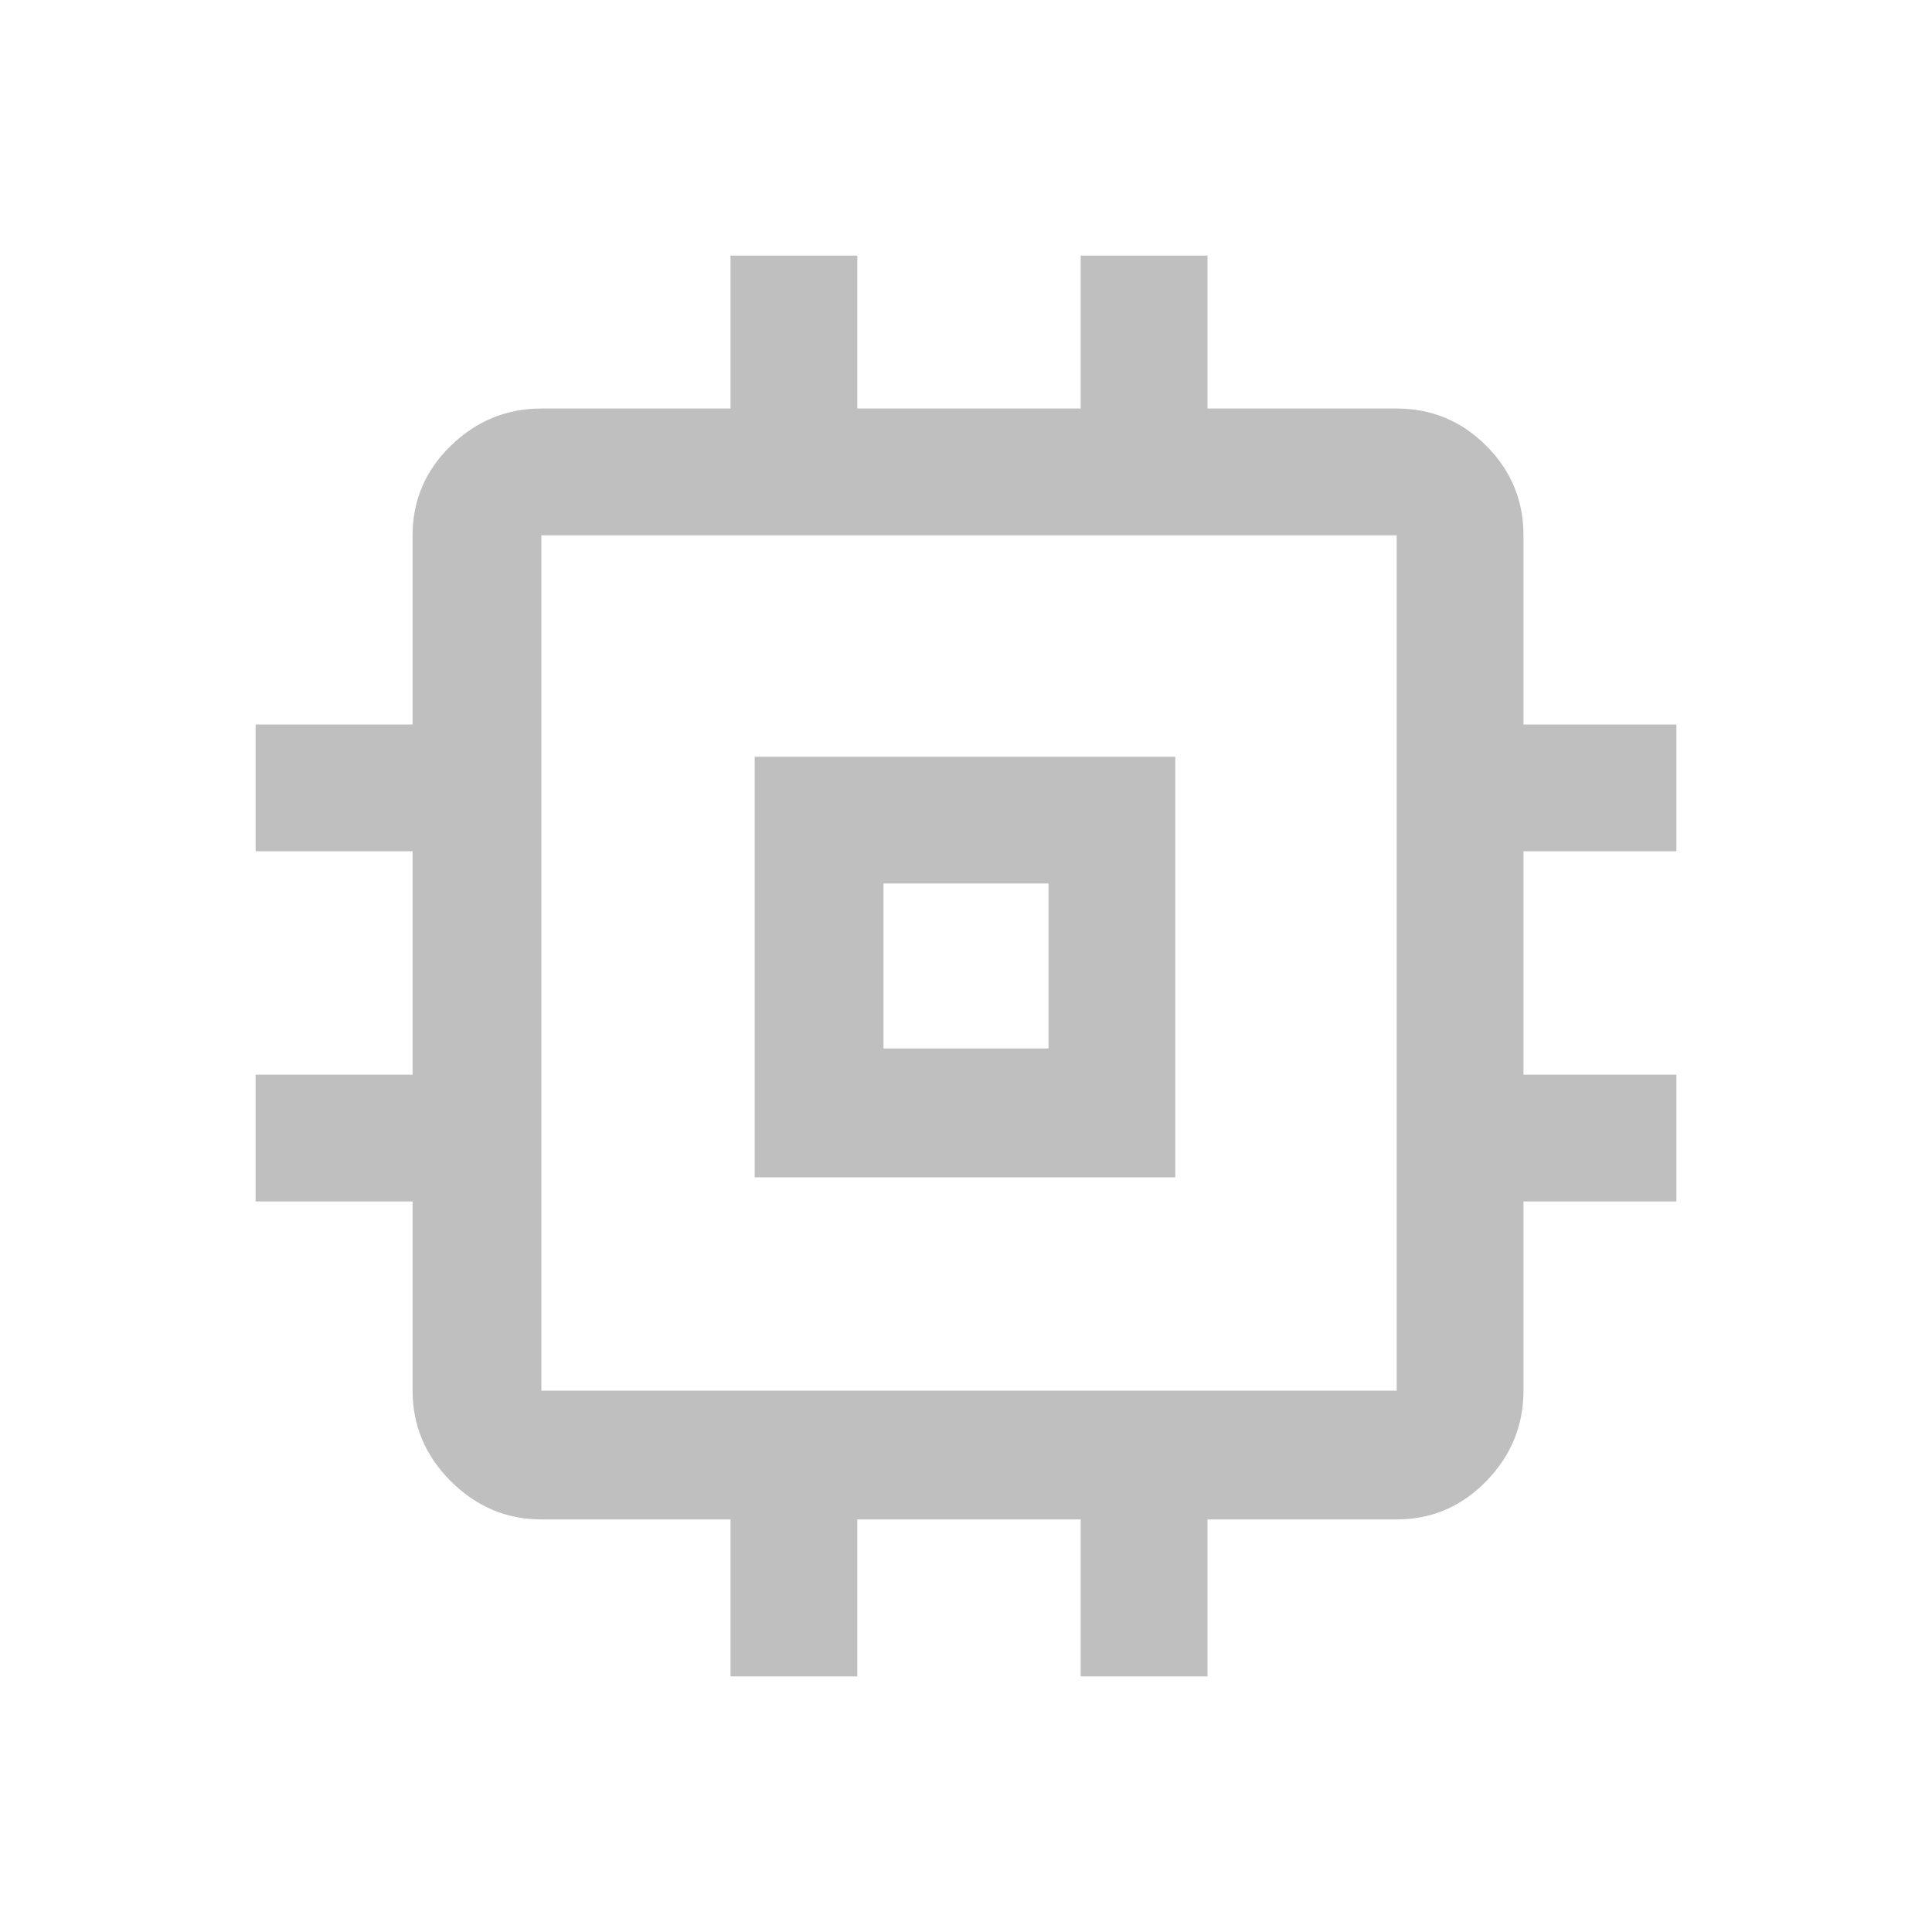 <svg xmlns="http://www.w3.org/2000/svg" height="40" width="40" fill="#bfbfbf"><path d="M15.625 24.375V15.667H24.333V24.375ZM18.292 21.708H21.708V18.292H18.292ZM15.125 34.708V31.458H11.208Q10.125 31.458 9.333 30.667Q8.542 29.875 8.542 28.792V24.875H5.292V22.25H8.542V17.625H5.292V15H8.542V11.083Q8.542 10 9.333 9.229Q10.125 8.458 11.208 8.458H15.125V5.292H17.75V8.458H22.375V5.292H25V8.458H28.917Q30 8.458 30.771 9.229Q31.542 10 31.542 11.083V15H34.708V17.625H31.542V22.25H34.708V24.875H31.542V28.792Q31.542 29.875 30.771 30.667Q30 31.458 28.917 31.458H25V34.708H22.375V31.458H17.75V34.708ZM28.917 28.792Q28.917 28.792 28.917 28.792Q28.917 28.792 28.917 28.792V11.083Q28.917 11.083 28.917 11.083Q28.917 11.083 28.917 11.083H11.208Q11.208 11.083 11.208 11.083Q11.208 11.083 11.208 11.083V28.792Q11.208 28.792 11.208 28.792Q11.208 28.792 11.208 28.792ZM20 20Z"/></svg>